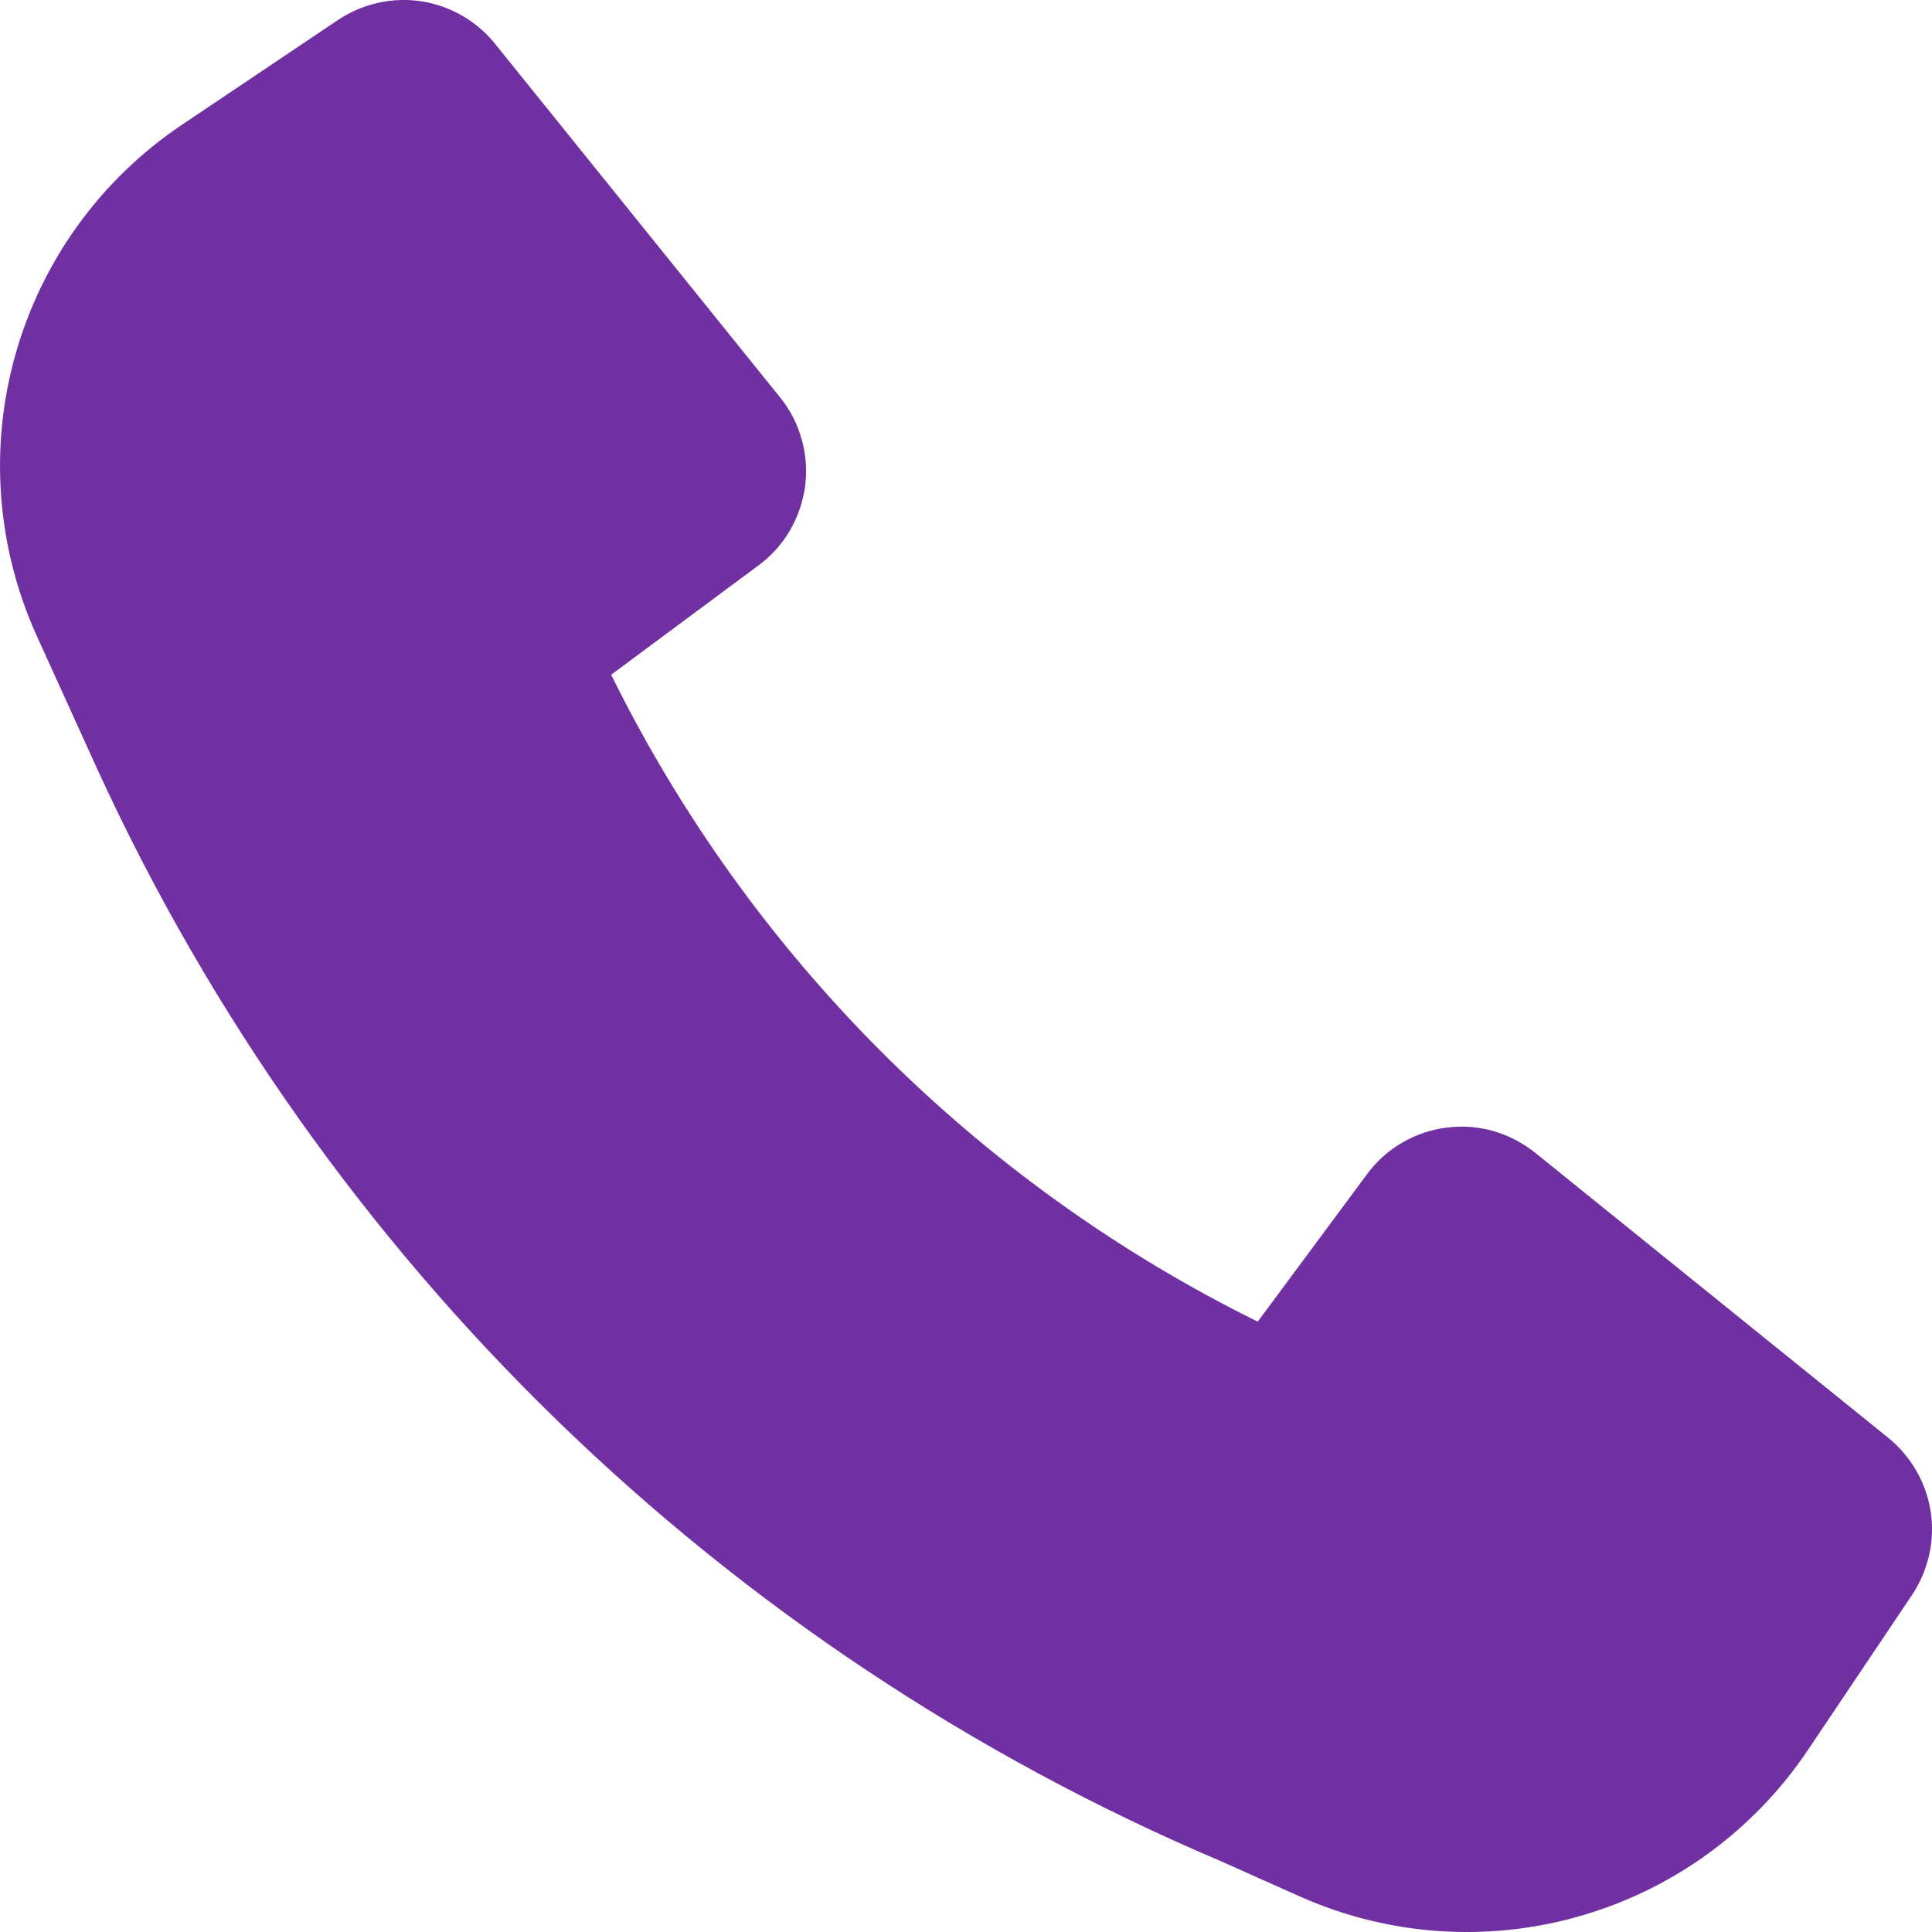 <?xml version="1.0" encoding="UTF-8"?> <svg xmlns="http://www.w3.org/2000/svg" width="12" height="12" viewBox="0 0 12 12" fill="none"><path d="M0.607 4.783C2.006 7.831 4.492 10.247 7.578 11.558L8.073 11.779C8.622 12.024 9.24 12.067 9.817 11.9C10.394 11.734 10.894 11.369 11.229 10.87L11.877 9.905C11.978 9.753 12.019 9.569 11.992 9.389C11.964 9.209 11.87 9.046 11.729 8.931L9.534 7.159C9.457 7.098 9.369 7.052 9.275 7.025C9.18 6.998 9.081 6.991 8.984 7.004C8.887 7.016 8.793 7.048 8.708 7.098C8.623 7.147 8.549 7.214 8.491 7.293L7.812 8.209C6.068 7.348 4.657 5.935 3.796 4.191L4.712 3.511C4.791 3.453 4.857 3.379 4.907 3.294C4.956 3.209 4.988 3.115 5.001 3.018C5.013 2.92 5.006 2.821 4.979 2.727C4.952 2.632 4.907 2.544 4.845 2.468L3.074 0.271C2.96 0.13 2.797 0.036 2.617 0.008C2.437 -0.019 2.253 0.022 2.101 0.123L1.13 0.775C0.628 1.112 0.262 1.616 0.097 2.198C-0.068 2.779 -0.021 3.4 0.229 3.951L0.607 4.783Z" fill="#7030A2"></path></svg> 